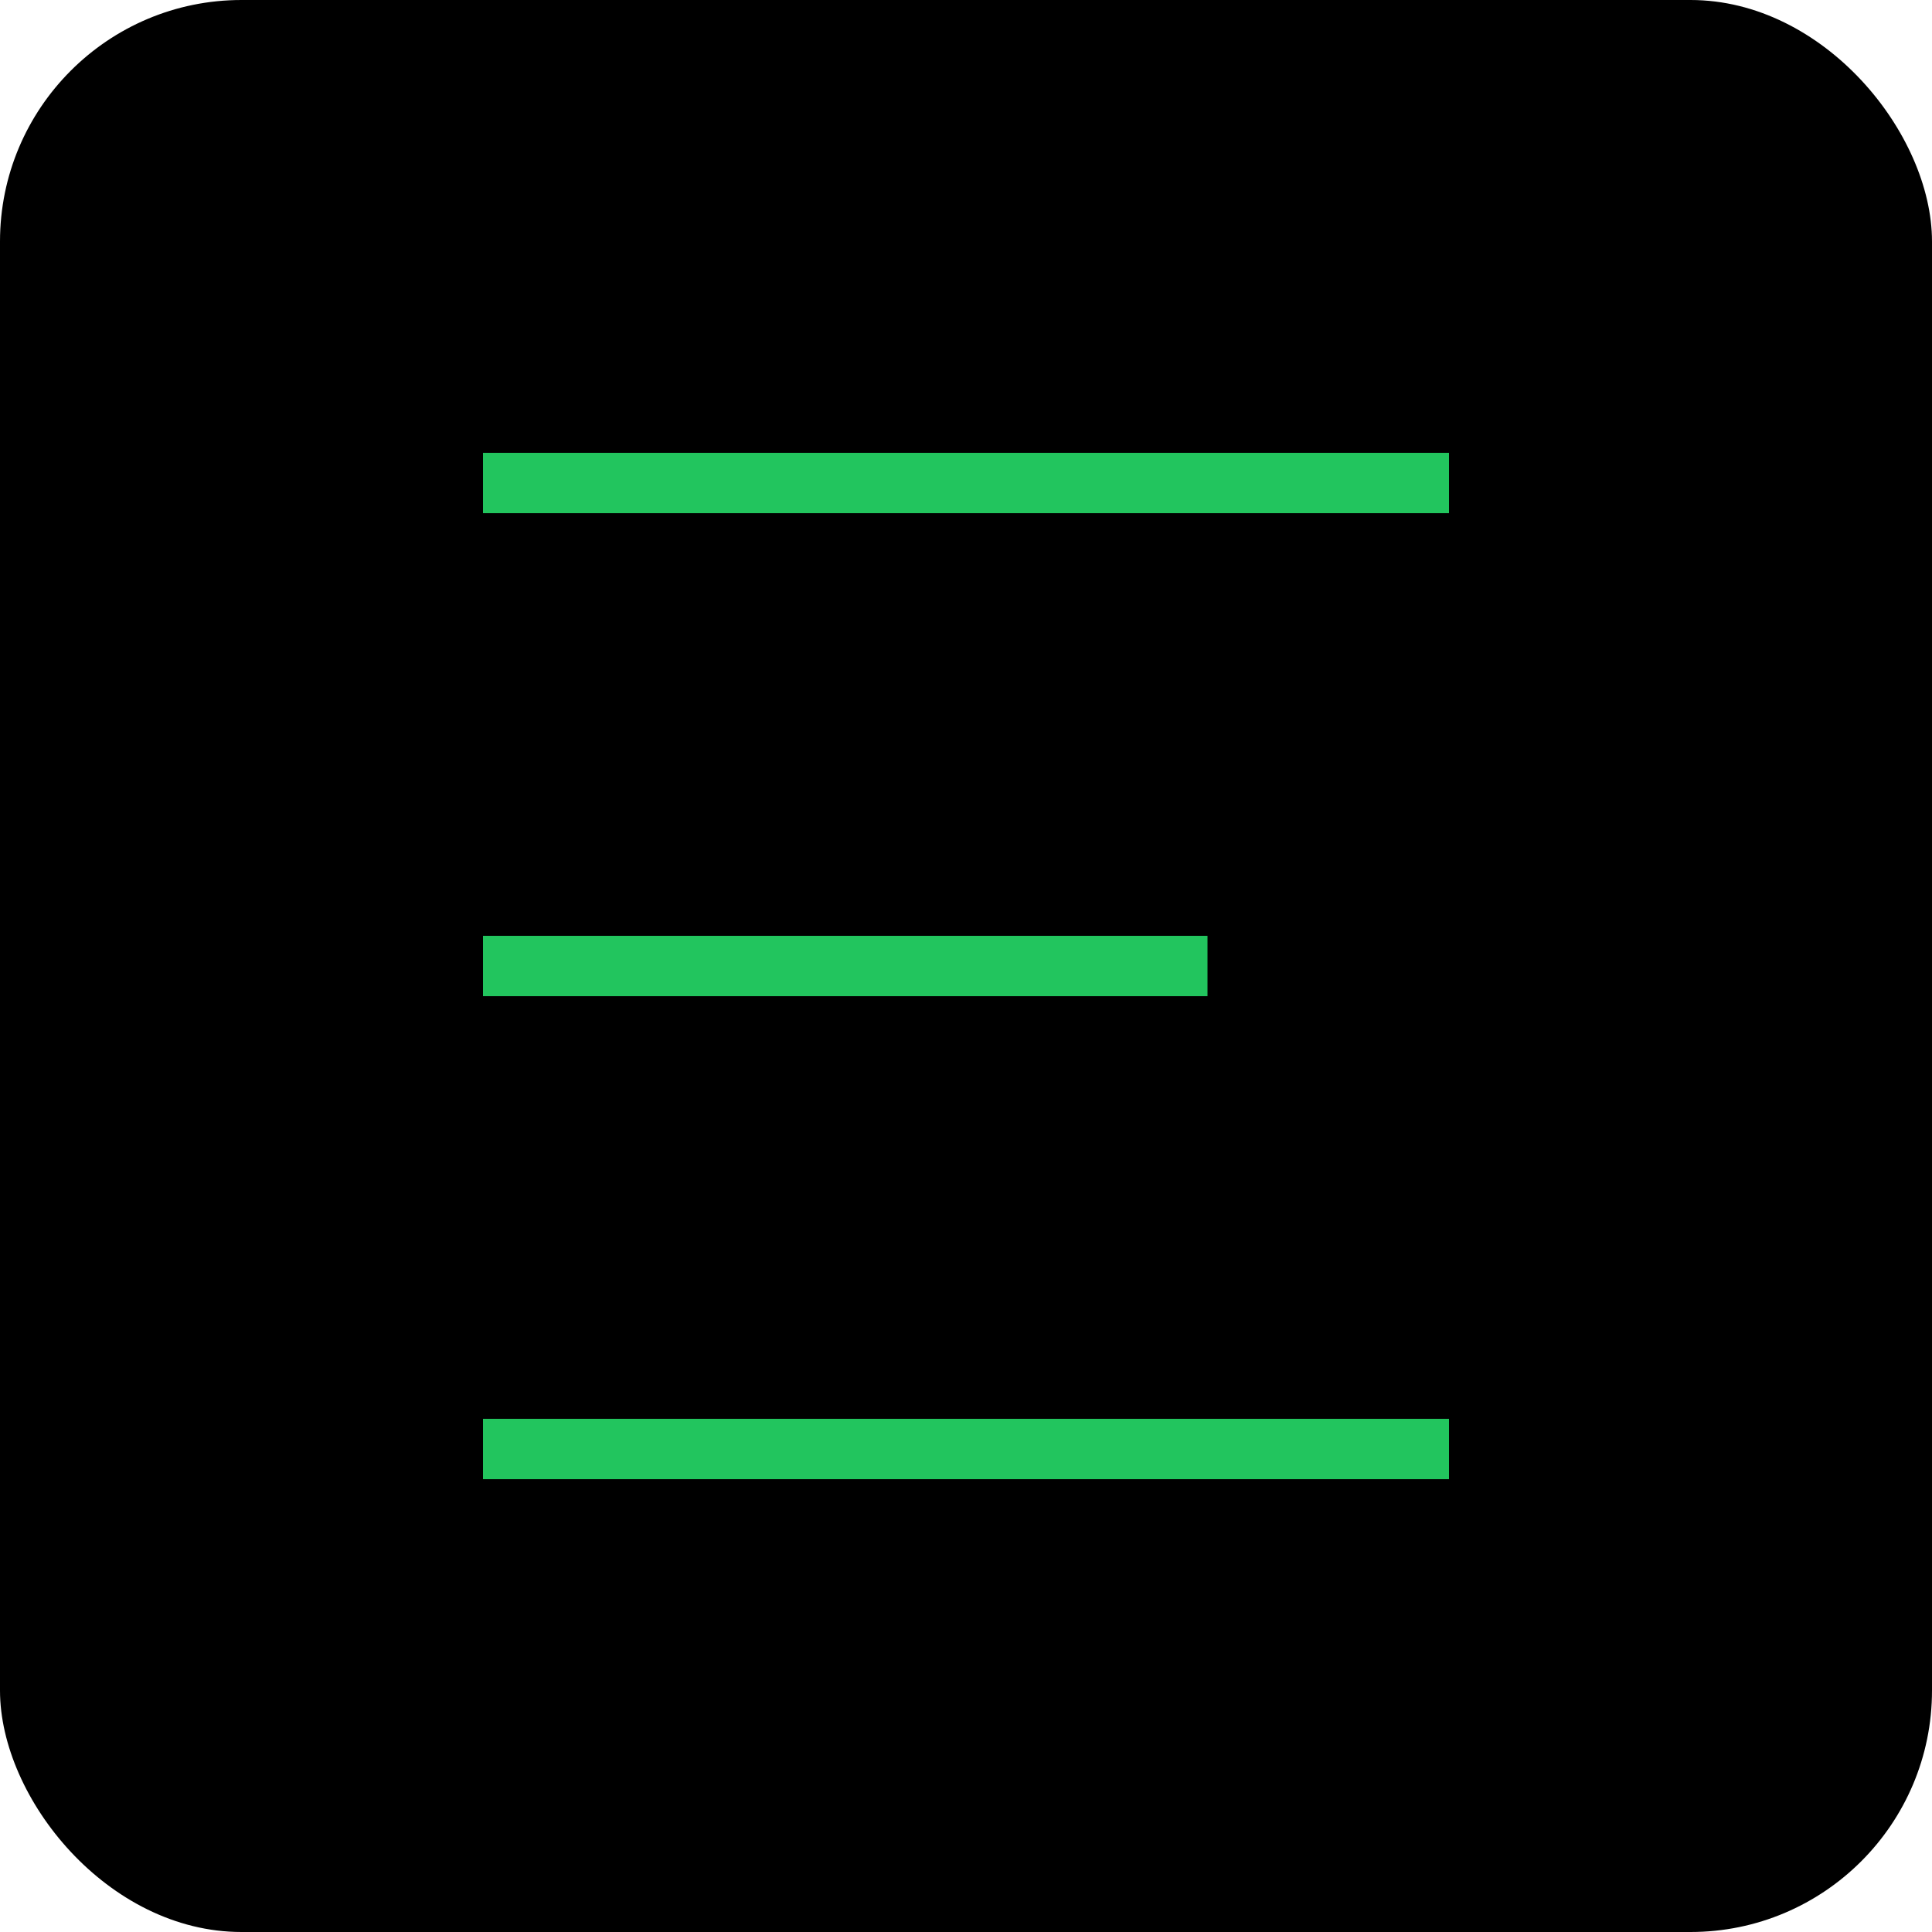 <svg xmlns="http://www.w3.org/2000/svg" width="32" height="32" viewBox="0 0 32 32">
  <rect width="32" height="32" fill="#000000" rx="4" />
  <path
    d="M8 8h16M8 16h12M8 24h16"
    stroke="#22c55e"
    strokeWidth="3"
    strokeLinecap="round"
    strokeLinejoin="round"
  />
</svg>

